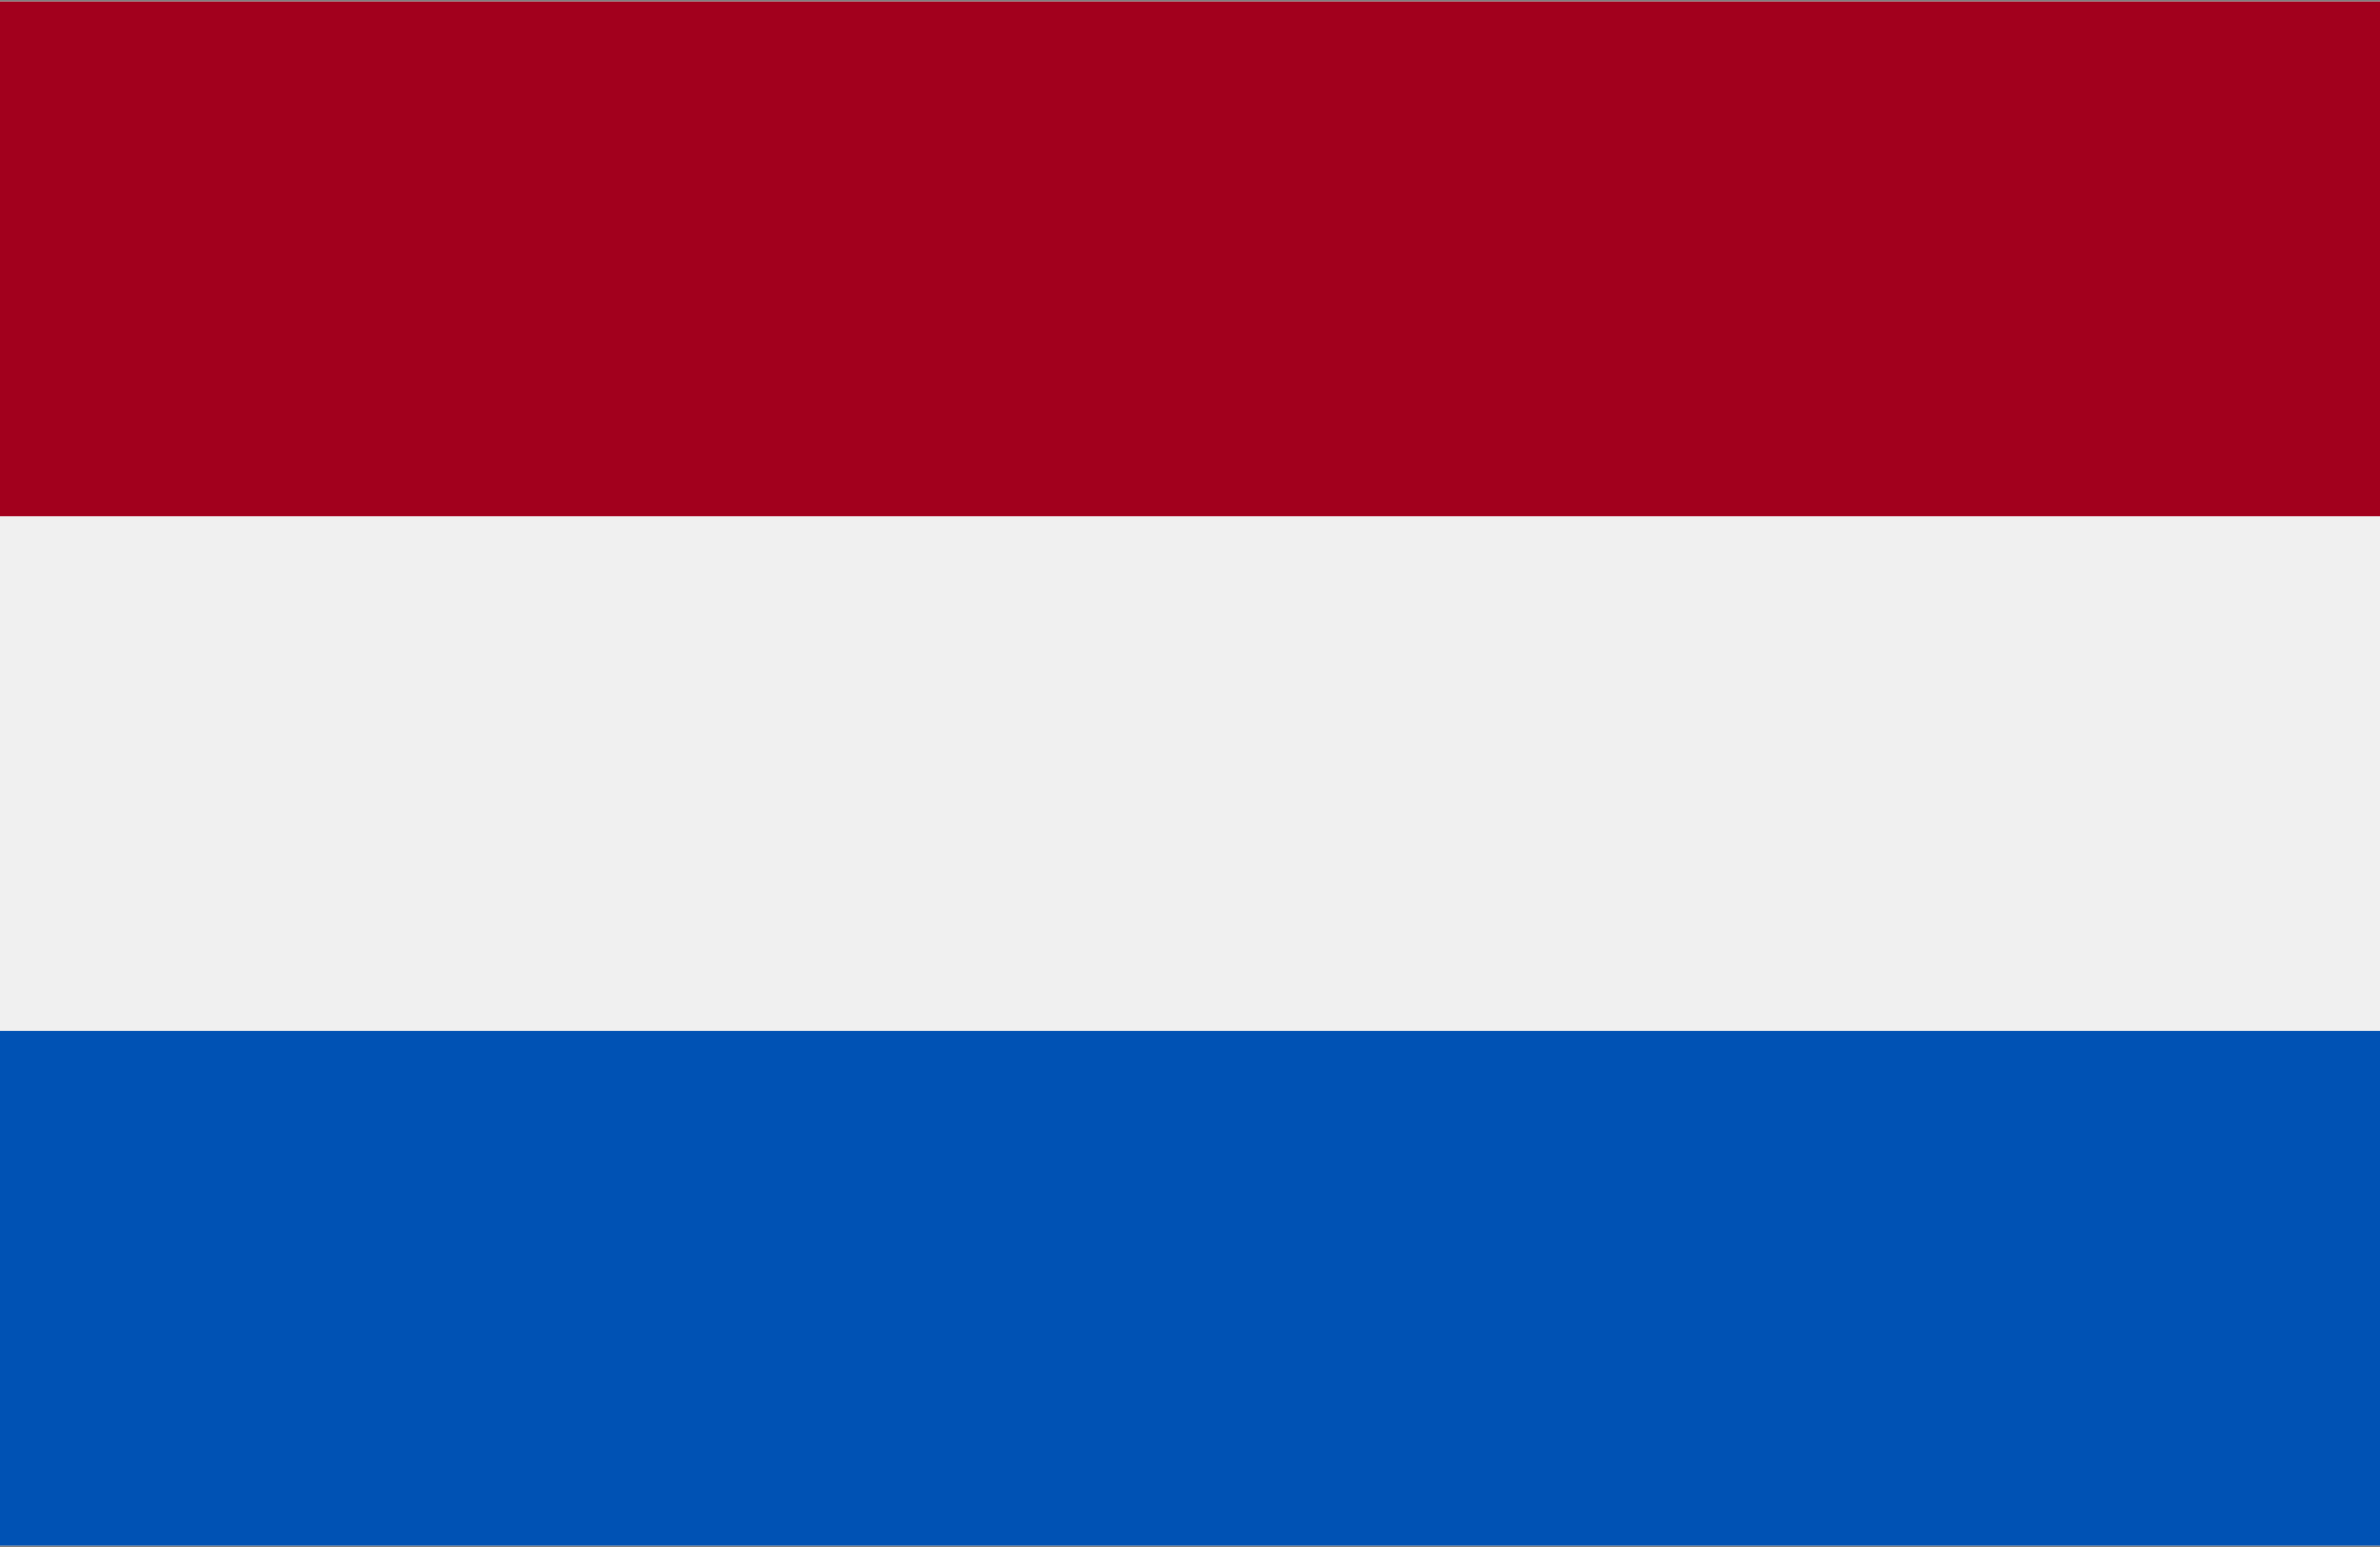 <?xml version="1.0" encoding="UTF-8"?> <svg xmlns="http://www.w3.org/2000/svg" xmlns:xlink="http://www.w3.org/1999/xlink" width="20px" height="13px" viewBox="0 0 20 13" version="1.1"><rect x="0" y="0" width="20" height="13" fill="#808080" stroke="none"/><title>netherlands-1</title><g id="Page-1" stroke="none" stroke-width="1" fill="none" fill-rule="evenodd"><g id="Home-Copy" transform="translate(-1196, -1659)" fill-rule="nonzero"><g id="netherlands-1" transform="translate(1196, 1659.013)"><rect id="Rectangle" fill="#F0F0F0" x="0" y="-1.13686838e-13" width="20" height="12.974"></rect><rect id="Rectangle" fill="#A2001D" x="0" y="-1.13686838e-13" width="20" height="4.325"></rect><rect id="Rectangle" fill="#0052B4" x="0" y="8.65" width="20" height="4.325"></rect></g></g></g></svg> 